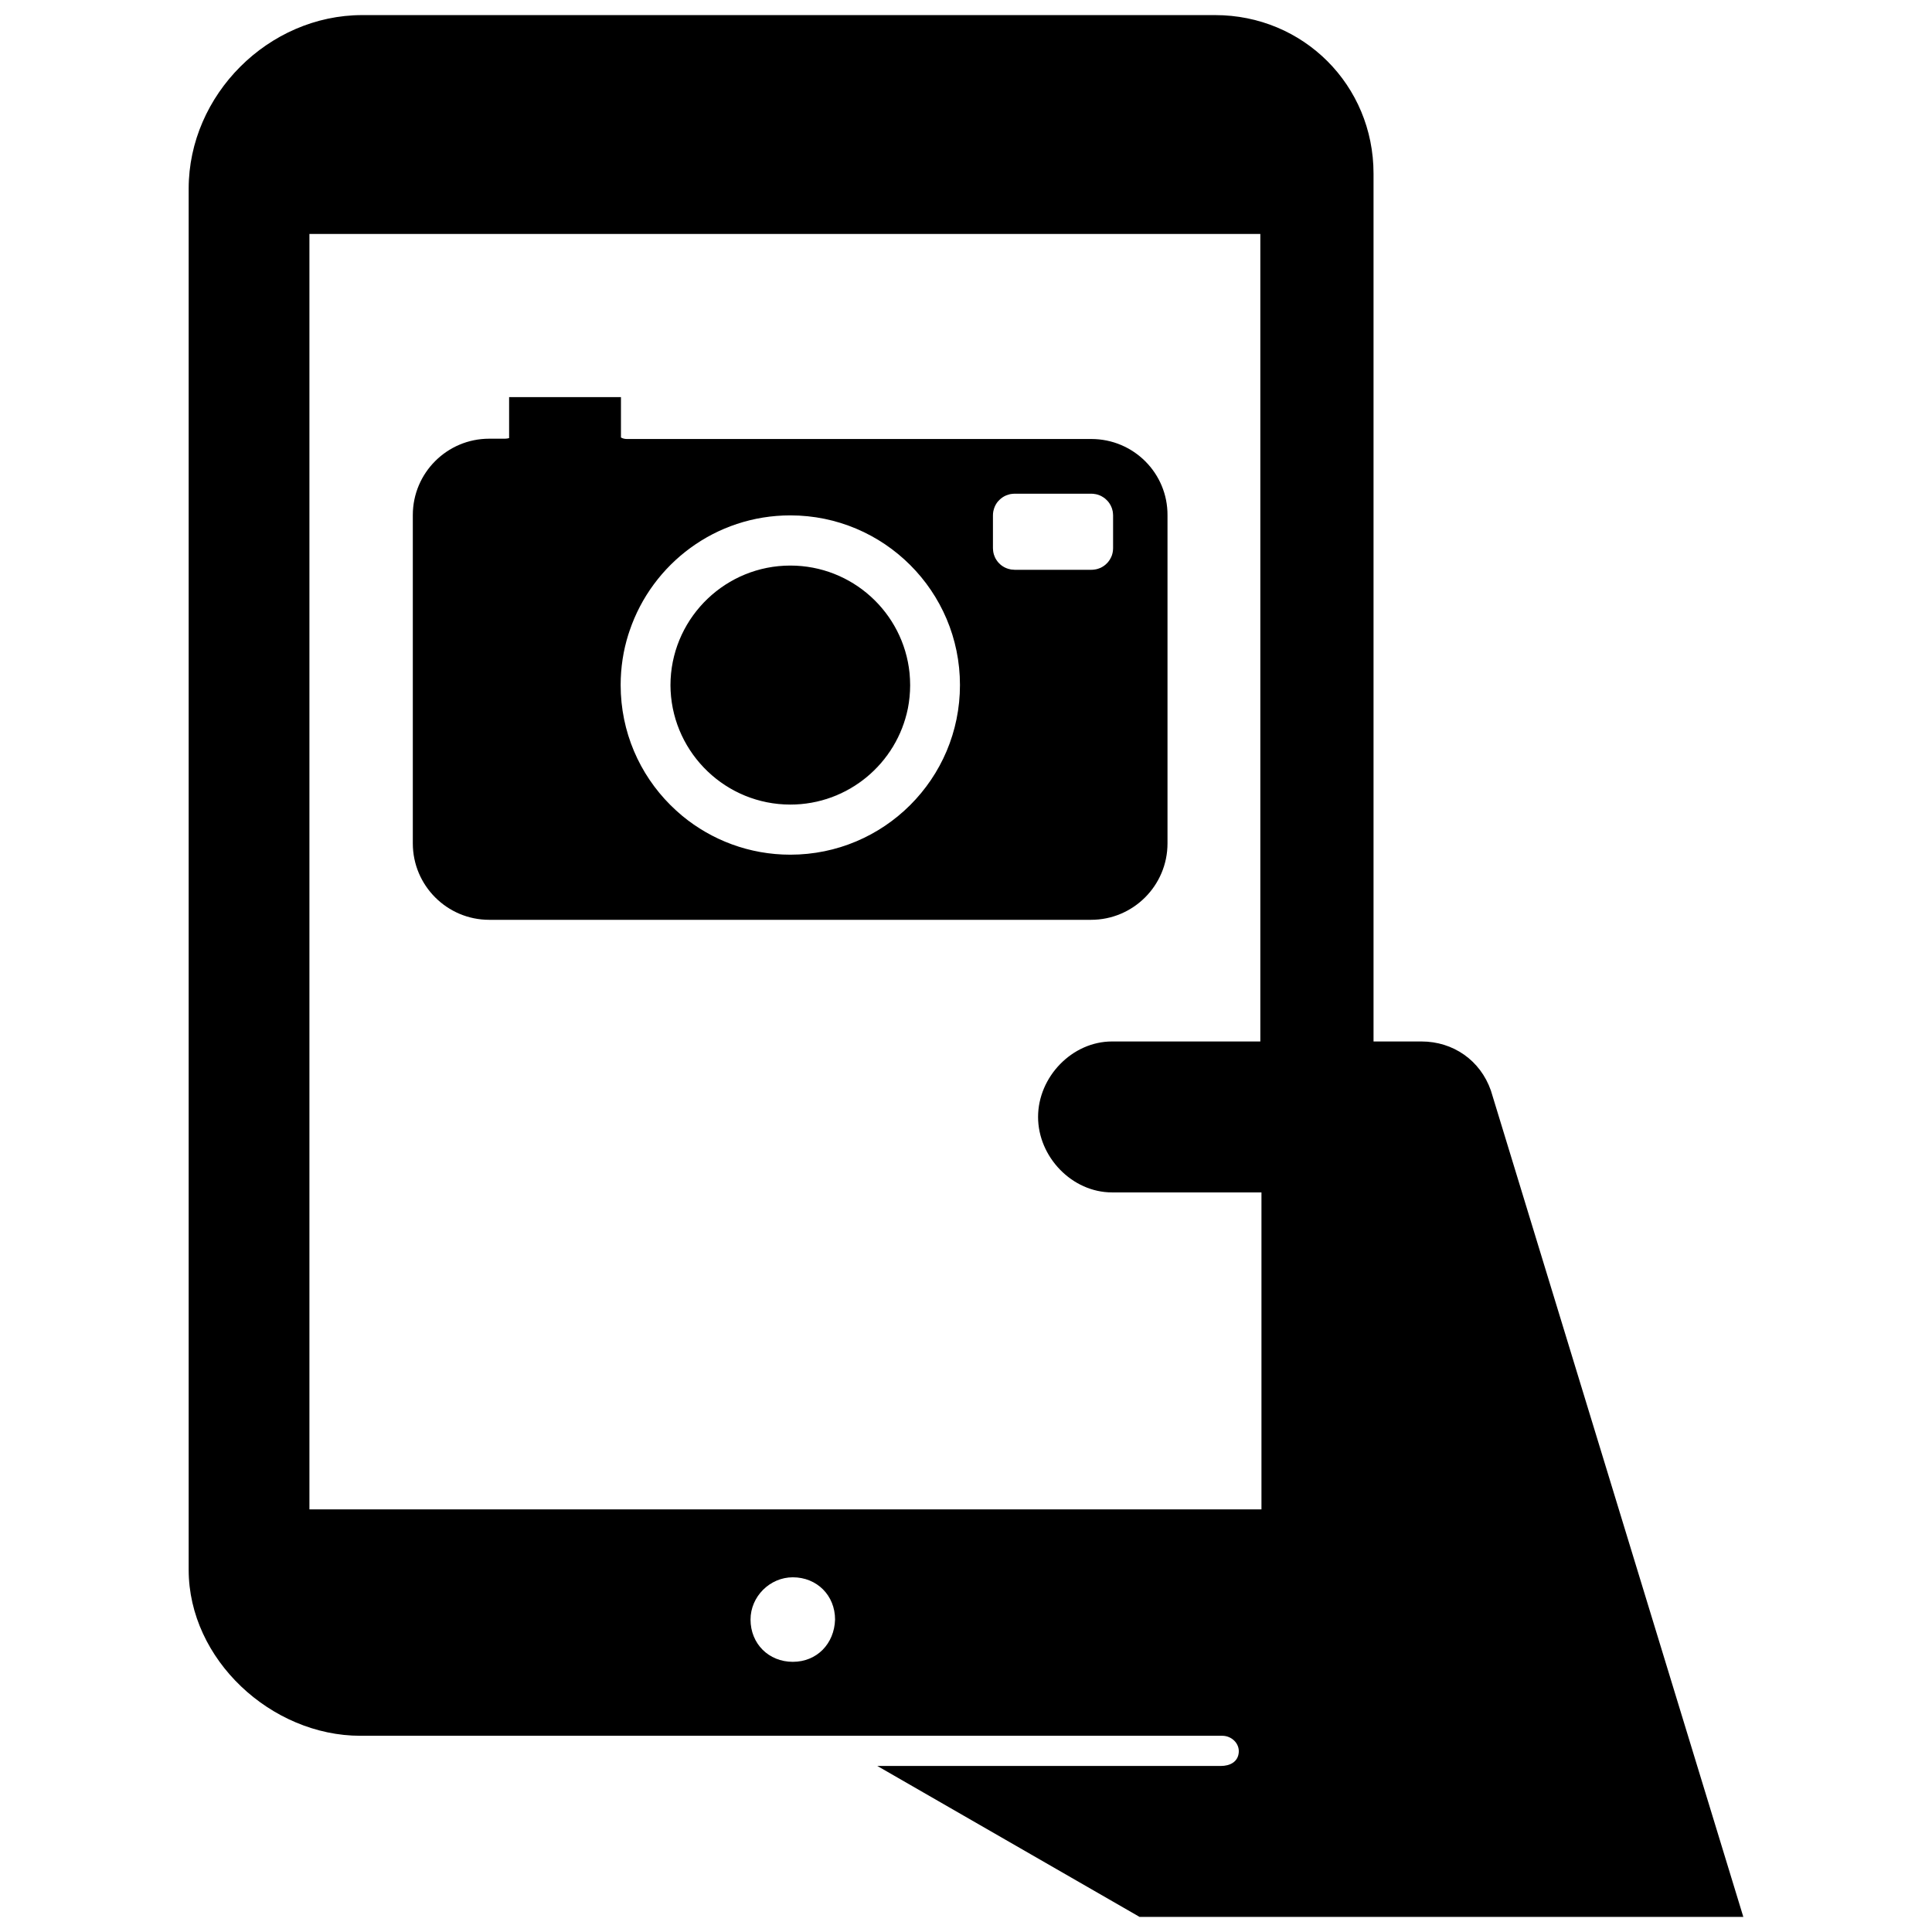 <?xml version="1.0" encoding="utf-8"?>
<!-- Uploaded to: SVG Repo, www.svgrepo.com, Generator: SVG Repo Mixer Tools -->
<svg fill="#000000" version="1.1" id="Layer_1" xmlns="http://www.w3.org/2000/svg" xmlns:xlink="http://www.w3.org/1999/xlink" 
	 width="800px" height="800px" viewBox="0 0 210 256" enable-background="new 0 0 210 256" xml:space="preserve">
<path d="M174.55,144.5L174.55,144.5c-1.4-4-5-6.5-9.2-6.5H159V23c0-11.708-9.292-21-21-21H25C12.57,2,2,12.57,2,25v183
	c0,11.9,10.95,22,22.75,22l114.213,0c1.207,0,2.27,0.984,2.18,2.188c-0.095,1.266-1.153,1.812-2.393,1.812h-45.5L128,254h80
	L174.55,144.5z M82.05,220.2c-3.199,0-5.599-2.399-5.6-5.598c-0.001-3.045,2.557-5.602,5.602-5.602
	c3.199,0.001,5.598,2.401,5.598,5.6C87.55,217.8,85.25,220.2,82.05,220.2z M144,138h-19.65c-5.3,0-9.8,4.7-9.8,10l0,0
	c0,5.3,4.5,10,9.8,10h19.8v42H18V31h126V138z M81.72,106.61c-8.48,0-15.43-6.69-15.86-15.07c0.38,8.42,7.36,15.15,15.86,15.15
	c7.72,0,14.17-5.54,15.58-12.84C95.84,101.14,89.4,106.61,81.72,106.61z M97.6,90.81c0,0.52-0.03,1.04-0.08,1.55
	c-0.78,8.03-7.57,14.33-15.8,14.33c-8.5,0-15.48-6.73-15.86-15.15c-0.01-0.24-0.02-0.48-0.02-0.73c0-0.27,0.01-0.55,0.02-0.81
	c0.43-8.38,7.38-15.06,15.86-15.06c8.2,0,14.98,6.22,15.8,14.24C97.57,89.72,97.6,90.26,97.6,90.81z M121.61,58.17H60.05
	c-0.28,0-0.57-0.08-0.77-0.2v-5.35H44.46v5.43c-0.16,0.04-0.33,0.08-0.53,0.08h-2.11c-5.58,0-10.12,4.53-10.12,10.12v43.5
	c0,5.59,4.54,10.13,10.12,10.13h79.75c5.59,0,10.13-4.54,10.13-10.13V68.29C131.74,62.7,127.2,58.17,121.61,58.17z M81.72,113.25
	c-5.43,0-10.42-1.93-14.31-5.14c-0.55-0.46-1.09-0.95-1.59-1.45c-4.07-4.07-6.58-9.68-6.58-15.89c0-2.32,0.35-4.57,1.01-6.67
	c0.06-0.18,0.11-0.36,0.18-0.54c3-8.87,11.39-15.27,21.29-15.27c12.39,0,22.48,10.05,22.48,22.48
	C104.2,103.21,94.11,113.25,81.72,113.25z M124.49,72.63c0,0.18-0.02,0.36-0.05,0.54c-0.03,0.15-0.07,0.31-0.12,0.45
	c-0.03,0.09-0.07,0.17-0.11,0.25c-0.05,0.11-0.11,0.21-0.17,0.31c-0.06,0.1-0.14,0.2-0.21,0.29c-0.06,0.07-0.12,0.14-0.19,0.2
	c-0.12,0.13-0.26,0.24-0.41,0.34c-0.13,0.09-0.26,0.16-0.4,0.23c-0.11,0.05-0.23,0.09-0.35,0.13c-0.15,0.05-0.31,0.08-0.47,0.1
	c-0.13,0.02-0.26,0.03-0.4,0.03h-10.16c-0.13,0-0.25-0.01-0.38-0.03c-0.06,0-0.13-0.01-0.19-0.03c-0.38-0.07-0.74-0.22-1.05-0.43
	c-0.15-0.1-0.29-0.21-0.41-0.34c-0.07-0.06-0.13-0.13-0.19-0.2c-0.13-0.16-0.24-0.33-0.34-0.51c-0.03-0.06-0.06-0.12-0.08-0.18
	c-0.09-0.19-0.15-0.4-0.19-0.61c-0.01-0.08-0.02-0.16-0.03-0.24c-0.01-0.1-0.02-0.2-0.02-0.3v-4.34c0-0.19,0.02-0.37,0.05-0.54
	c0-0.01,0.01-0.03,0.01-0.04c0.02-0.09,0.04-0.18,0.07-0.27c0.01-0.05,0.03-0.1,0.05-0.15c0.05-0.15,0.12-0.29,0.19-0.42
	c0.01-0.02,0.02-0.04,0.03-0.05c0.07-0.13,0.16-0.25,0.25-0.36l0.01-0.01c0.06-0.07,0.13-0.14,0.19-0.2
	c0.12-0.12,0.26-0.24,0.41-0.34c0.15-0.1,0.32-0.2,0.5-0.27c0.09-0.04,0.18-0.07,0.27-0.09c0.12-0.04,0.23-0.07,0.35-0.09
	c0.04,0,0.07-0.01,0.1-0.01c0.13-0.02,0.26-0.03,0.4-0.03h10.16c0.17,0,0.34,0.01,0.5,0.05c0.03,0,0.06,0,0.09,0.01
	c0.37,0.07,0.7,0.22,1,0.42c0.01,0,0.02,0,0.02,0.01c0.15,0.1,0.29,0.21,0.41,0.34c0.14,0.12,0.25,0.27,0.36,0.42
	c0.13,0.19,0.24,0.4,0.32,0.62c0.02,0.05,0.04,0.1,0.05,0.15c0.03,0.1,0.06,0.21,0.08,0.31c0.01,0.08,0.02,0.16,0.03,0.24
	c0.01,0.1,0.02,0.2,0.02,0.3V72.63z"/>
</svg>